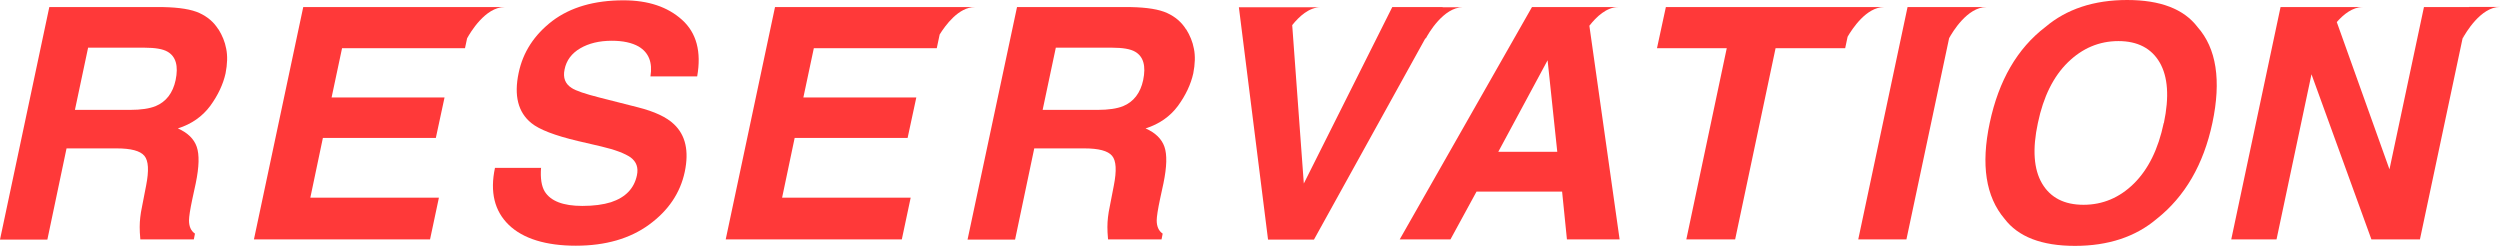 <?xml version="1.0" encoding="UTF-8"?><svg id="_レイヤー_2" xmlns="http://www.w3.org/2000/svg" viewBox="0 0 155.16 15.27"><defs><style>.cls-1{fill:#ff3939;}</style></defs><g id="_レイヤー_1-2"><path class="cls-1" d="m13.56,1.82c.23.37.4.77.48,1.21.09.44.07.95-.04,1.52-.15.68-.47,1.36-.95,2.02-.49.66-1.16,1.13-2.01,1.4.61.27,1,.65,1.17,1.14.17.49.15,1.24-.06,2.26l-.21.97c-.14.66-.21,1.11-.21,1.34,0,.37.12.65.37.82l-.07.36h-3.32c-.03-.32-.04-.58-.04-.77,0-.4.05-.82.14-1.24l.26-1.34c.18-.92.15-1.53-.11-1.84-.26-.31-.83-.46-1.72-.46h-3.11l-1.19,5.66H0L3.06.44h7.07c1,.02,1.75.14,2.25.37.5.23.89.56,1.17,1.01Zm-8.09,1.13l-.82,3.87h3.42c.68,0,1.2-.08,1.58-.23.66-.27,1.08-.82,1.25-1.62.18-.87.02-1.46-.5-1.76-.29-.17-.77-.25-1.42-.25h-3.5Z"/><path class="cls-1" d="m33.58,10.41c-.05.66.03,1.15.23,1.48.37.59,1.14.89,2.33.89.71,0,1.3-.08,1.78-.23.91-.3,1.44-.86,1.61-1.67.1-.48-.03-.84-.39-1.11-.36-.25-.97-.48-1.82-.68l-1.46-.34c-1.43-.34-2.39-.71-2.88-1.11-.83-.67-1.09-1.71-.79-3.12.27-1.29.97-2.36,2.09-3.22C35.41.45,36.88.02,38.7.02c1.52,0,2.73.4,3.63,1.21.9.81,1.21,1.98.94,3.51h-2.9c.14-.87-.11-1.48-.73-1.85-.42-.24-.98-.36-1.67-.36-.78,0-1.43.16-1.96.47-.53.31-.86.75-.97,1.31-.11.52.04.9.44,1.15.25.17.84.37,1.75.6l2.36.6c1.03.26,1.78.61,2.24,1.05.72.68.94,1.66.67,2.95-.28,1.32-1.02,2.41-2.21,3.28-1.19.87-2.71,1.31-4.55,1.31s-3.27-.43-4.16-1.29c-.89-.86-1.18-2.04-.86-3.54h2.88Z"/><path class="cls-1" d="m73.62,1.82c.23.37.4.77.48,1.21.09.44.07.95-.04,1.52-.15.68-.47,1.36-.95,2.02-.49.66-1.16,1.13-2.01,1.4.61.27,1,.65,1.17,1.14.17.49.15,1.24-.06,2.26l-.21.97c-.14.66-.21,1.11-.21,1.34,0,.37.12.65.37.82l-.07.36h-3.32c-.03-.32-.04-.58-.04-.77,0-.4.05-.82.14-1.24l.26-1.34c.18-.92.15-1.53-.11-1.84-.26-.31-.83-.46-1.72-.46h-3.11l-1.19,5.66h-2.95L63.12.44h7.07c1,.02,1.75.14,2.25.37.5.23.89.56,1.17,1.01Zm-8.09,1.13l-.82,3.87h3.41c.68,0,1.2-.08,1.58-.23.66-.27,1.08-.82,1.25-1.62.18-.87.02-1.46-.5-1.76-.29-.17-.77-.25-1.42-.25h-3.5Z"/><path class="cls-1" d="m133.86,13.58c-1.32,1.12-3.02,1.68-5.08,1.68s-3.52-.56-4.37-1.68c-1.17-1.38-1.47-3.36-.92-5.95.56-2.64,1.71-4.62,3.45-5.95,1.32-1.12,3.02-1.68,5.08-1.68s3.52.56,4.37,1.68c1.17,1.32,1.48,3.31.92,5.95-.55,2.59-1.71,4.57-3.45,5.95Zm.44-5.95c.34-1.62.25-2.87-.26-3.75s-1.37-1.33-2.56-1.33-2.24.44-3.14,1.32c-.9.88-1.52,2.13-1.86,3.76-.35,1.62-.26,2.88.26,3.76.52.88,1.38,1.32,2.57,1.32s2.24-.44,3.13-1.32c.89-.88,1.51-2.13,1.85-3.76Z"/><path class="cls-1" d="m31.3.44h-12.48l-3.06,14.42h10.93l.55-2.59h-7.98l.78-3.71h7.01l.54-2.51h-7.01l.65-3.06h7.63l.13-.61c.19-.35,1.13-1.94,2.32-1.94Z"/><path class="cls-1" d="m60.49.44h-12.39l-3.06,14.42h10.93l.55-2.59h-7.98l.78-3.71h7.01l.54-2.51h-7.01l.65-3.06h7.63l.18-.85c.35-.56,1.17-1.7,2.18-1.7Z"/><path class="cls-1" d="m98.65,1.59c.43-.55,1.06-1.15,1.79-1.15h-1.95s0,0,0,0h-3.41l-8.21,14.42h3.15l1.62-2.97h5.31l.3,2.97h3.27l-1.88-13.28Zm-5.66,7.83l3.06-5.68.6,5.68h-3.66Z"/><path class="cls-1" d="m116.94.44h-13.55l-.55,2.55h4.33l-2.51,11.87h3.03l2.51-11.87h4.32l.15-.71c.28-.48,1.16-1.84,2.26-1.84Z"/><path class="cls-1" d="m123.28.44h-4.89l-3.06,14.42h2.99l2.65-12.49c.2-.37,1.13-1.93,2.31-1.93Z"/><path class="cls-1" d="m153.25.44h-2.81l-2.14,10.07-3.27-9.14c.42-.48.98-.93,1.61-.93h-5.1l-3.06,14.42h2.81l2.17-10.25,3.72,10.25h3.01l2.73-12.87-.08.4c.17-.32,1.12-1.96,2.32-1.96h-1.92Z"/><path class="cls-1" d="m89.54.44h-3.13l-5.49,10.95-.72-9.83c.43-.54,1.05-1.11,1.76-1.11h-5.07l1.81,14.42h2.85l6.93-12.52v.06c.16-.32,1.11-1.96,2.31-1.96h-1.26Z"/></g></svg>